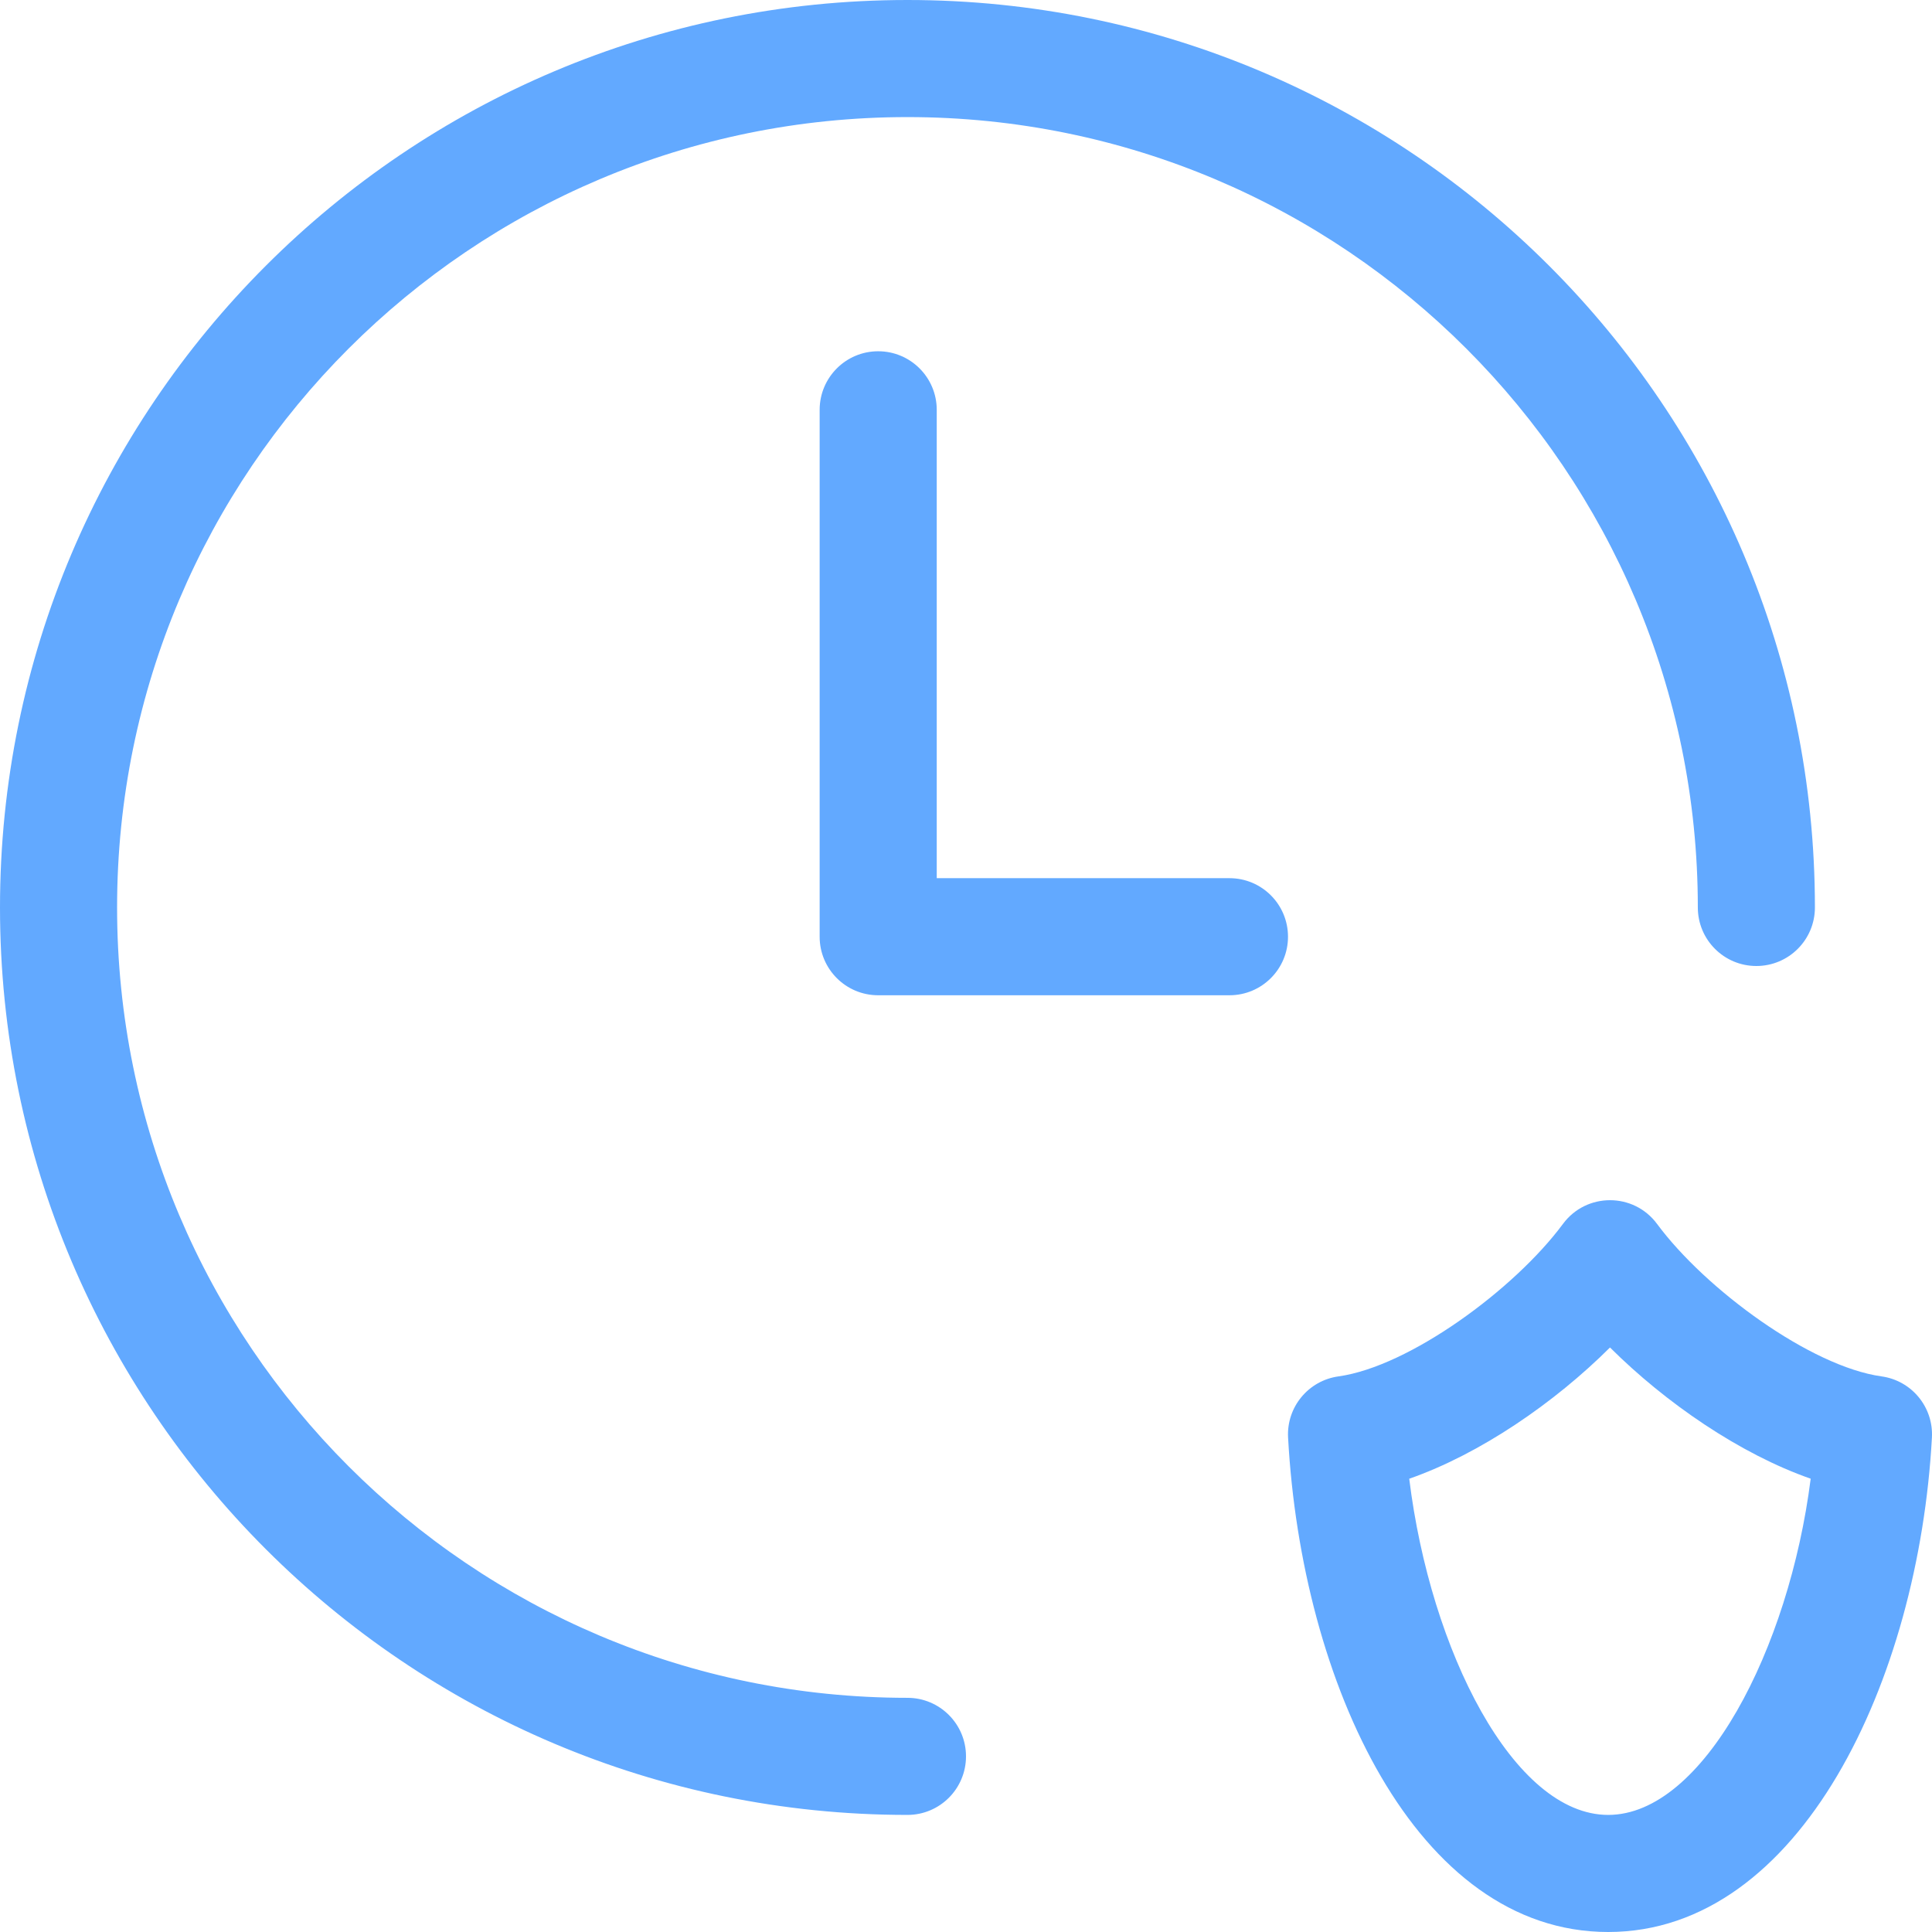 <svg width="48" height="48" viewBox="0 0 48 48" fill="none" xmlns="http://www.w3.org/2000/svg">
    <g clip-path="url(#clip0_731_127616)">
        <path d="M22.546 42.182C23.349 42.182 24 42.833 24 43.636C24 44.44 23.349 45.091 22.546 45.091C10.094 45.091 0 34.997 0 22.546C0 10.094 10.094 0 22.546 0C34.997 0 45.091 10.094 45.091 22.546C45.091 23.349 44.44 24 43.636 24C42.833 24 42.182 23.349 42.182 22.546C42.182 11.701 33.39 2.909 22.546 2.909C11.701 2.909 2.909 11.701 2.909 22.546C2.909 33.39 11.701 42.182 22.546 42.182ZM39.955 48C35.181 48 32.334 41.81 32.002 35.715C31.961 34.96 32.505 34.3 33.254 34.196C35.014 33.951 37.627 32.035 38.831 30.408C39.412 29.622 40.588 29.622 41.169 30.408C42.373 32.035 44.986 33.951 46.746 34.196C47.495 34.3 48.039 34.96 47.998 35.715C47.67 41.741 44.729 48 39.955 48ZM39.955 45.091C42.315 45.091 44.448 40.979 44.986 36.738C43.227 36.123 41.382 34.854 40 33.478C38.618 34.855 36.772 36.124 35.012 36.739C35.539 41.021 37.609 45.091 39.955 45.091ZM30.546 21.818C31.349 21.818 32 22.469 32 23.273C32 24.076 31.349 24.727 30.546 24.727H21.818C21.015 24.727 20.364 24.076 20.364 23.273V10.182C20.364 9.379 21.015 8.727 21.818 8.727C22.622 8.727 23.273 9.379 23.273 10.182V21.818H30.546Z"
              fill="#62A9FF"/>
    </g>
    <defs>
        <clipPath id="clip0_731_127616">
            <rect width="48" height="48" fill="white"/>
        </clipPath>
    </defs>
</svg>
